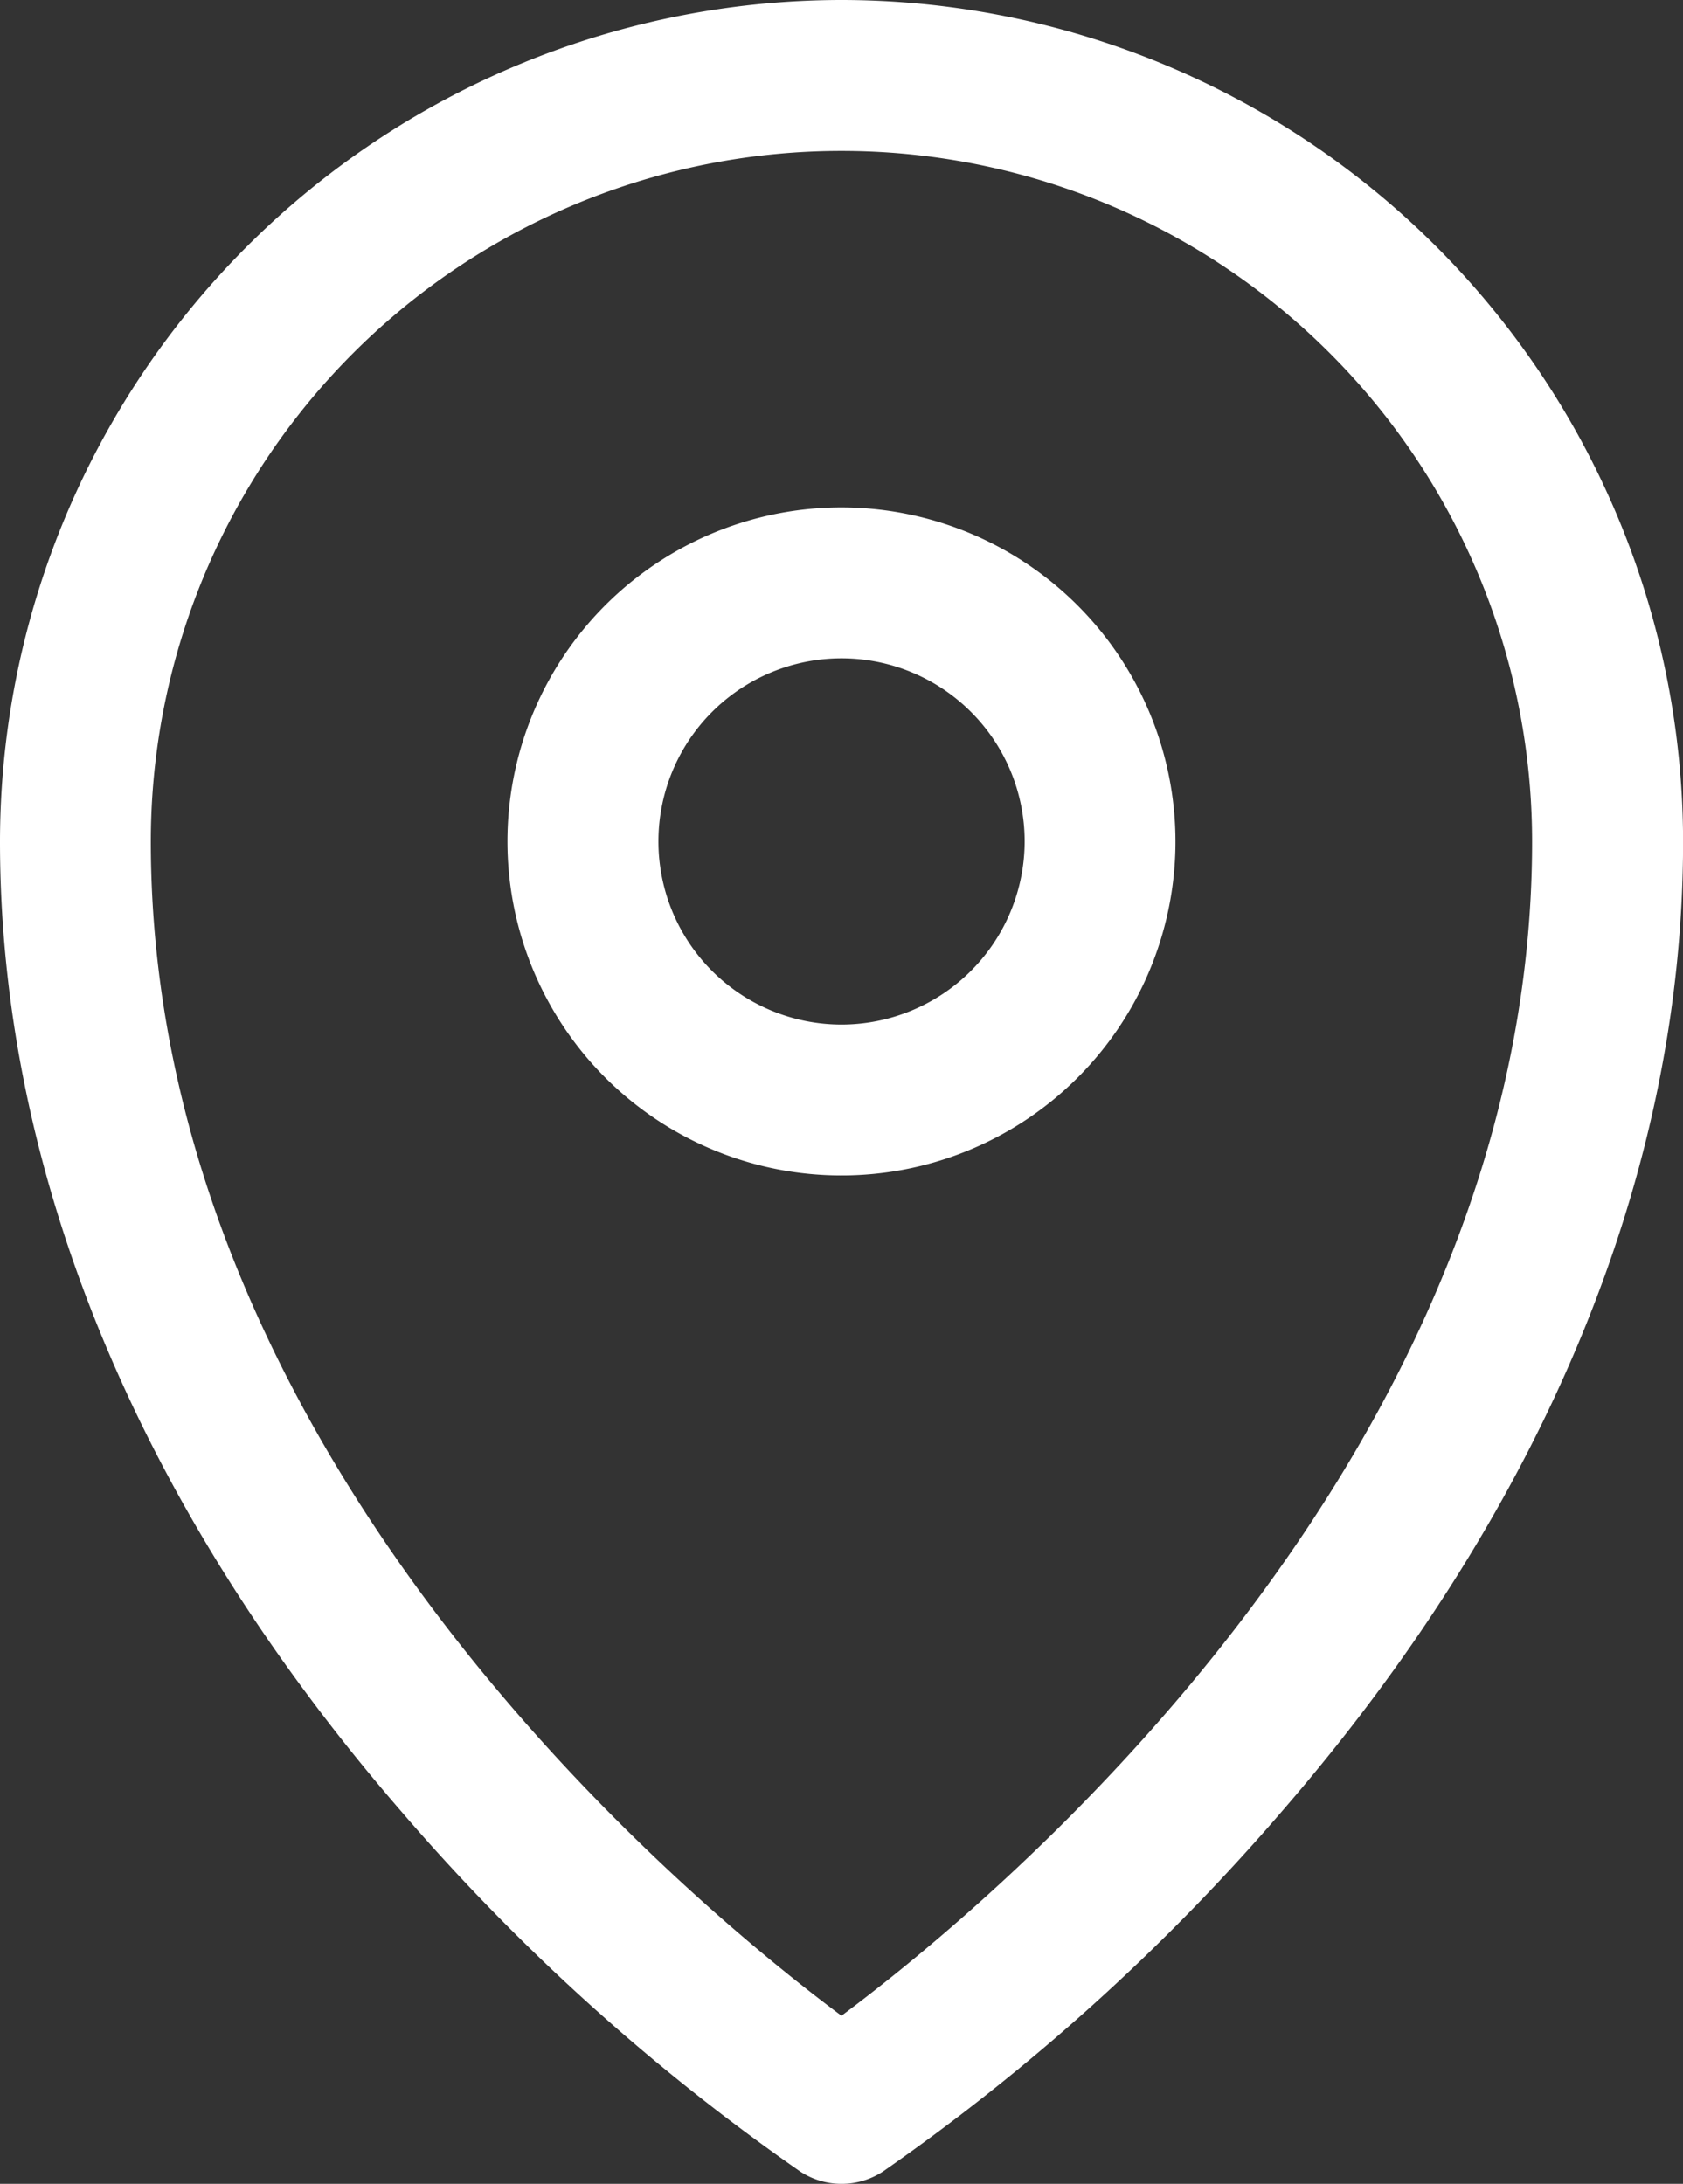 <svg xmlns="http://www.w3.org/2000/svg" width="21.581" height="28.001" viewBox="0 0 21.581 28.001">
  <rect x="0" y="0" width="21.581" height="28.001" fill="#333333" stroke="none"/>
  <g id="Groupe_960" data-name="Groupe 960" transform="translate(-3200.267 -673.435)">
    <path id="Tracé_910" data-name="Tracé 910" d="M3211.057,673.435a10.8,10.8,0,0,0-10.79,10.791c0,4.252,1.78,8.553,5.148,12.438a27.274,27.274,0,0,0,5.114,4.615.969.969,0,0,0,1.059,0,27.333,27.333,0,0,0,5.113-4.614c3.368-3.886,5.148-8.186,5.148-12.439a10.8,10.8,0,0,0-10.79-10.791Zm0,25.846c-1.984-1.479-8.856-7.17-8.856-15.055a8.856,8.856,0,1,1,17.712,0c0,7.885-6.872,13.576-8.856,15.055Zm0,0" transform="translate(0 0)" fill="#fff"/>
    <path id="Tracé_911" data-name="Tracé 911" d="M3244.917,713.794a4.283,4.283,0,1,0,4.282,4.283,4.288,4.288,0,0,0-4.282-4.283Zm0,6.631a2.348,2.348,0,1,1,2.348-2.348,2.351,2.351,0,0,1-2.348,2.348Zm0,0" transform="translate(-33.859 -33.853)" fill="#fff"/>
  </g>
</svg>
